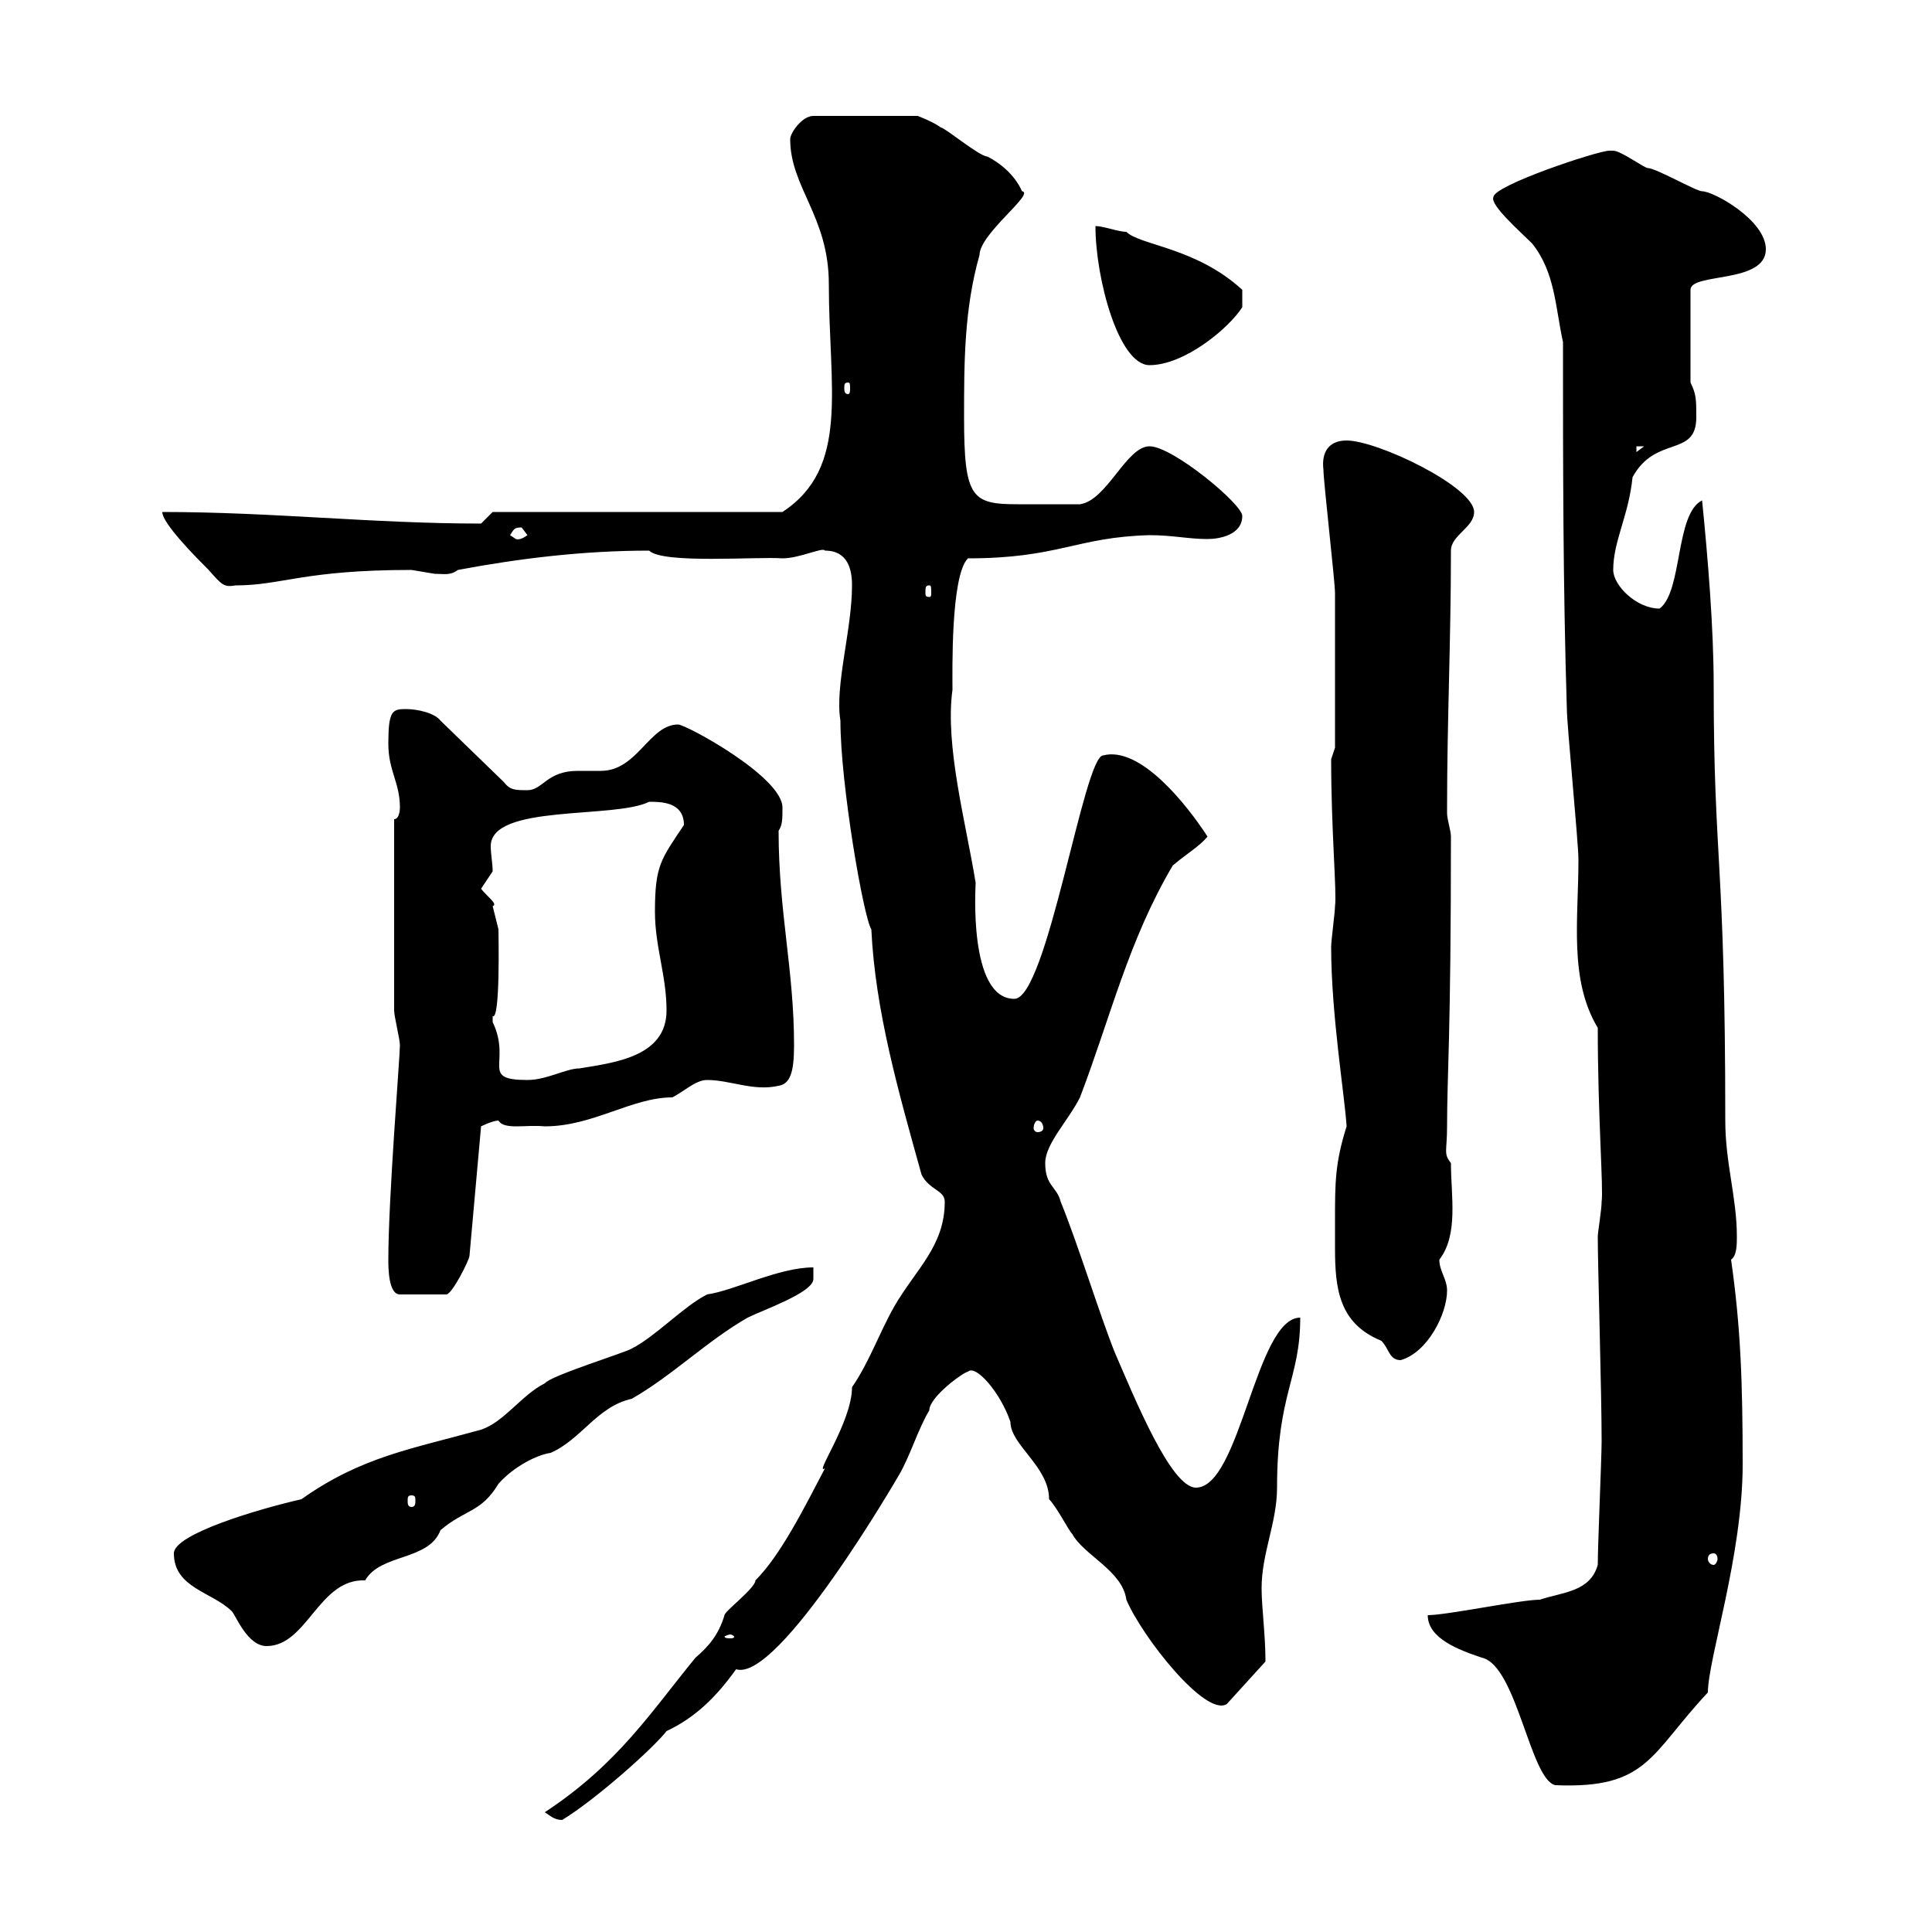 <svg xmlns="http://www.w3.org/2000/svg" xmlns:xlink="http://www.w3.org/1999/xlink" width="300" height="300"><path d="M84.60 281.40C85.50 282 86.10 282.60 87.30 282.60C92.70 279.30 101.70 271.20 103.50 268.80C108 266.70 111.30 263.40 114.30 259.20C120.90 261.30 139.50 229.20 139.50 229.20C141.30 226.20 142.50 222 144.30 219C144.30 216.90 149.70 213 150.30 213C151.50 211.80 155.40 216.30 156.90 220.80C156.90 224.40 162.90 227.70 162.90 232.80C164.10 234 165.90 237.60 166.50 238.20C168.30 241.50 174.30 243.90 174.90 248.40C177.30 254.10 187.20 266.70 190.50 264.60L196.50 258C196.50 253.80 195.90 249.60 195.90 246.60C195.90 241.20 198.30 236.40 198.30 231C198.30 216.30 201.90 214.20 201.90 204.60C195 204.60 192.60 231 185.70 231C181.80 231 176.10 216.90 173.10 210C170.70 204 167.40 193.20 164.70 186.60C164.10 184.20 162.30 184.20 162.30 180.60C162.30 177.60 165.90 174 167.70 170.40C172.50 157.80 175.20 146.10 182.10 134.40C184.20 132.60 186.30 131.40 187.50 129.90C184.20 124.80 177 115.80 171.30 117.30C168.30 117.30 162.60 155.10 157.50 155.10C150.30 155.10 151.50 137.40 151.50 137.10C150 127.80 146.70 115.80 147.90 107.10C147.90 104.40 147.60 89.40 150.30 86.70C164.40 86.70 167.10 83.40 178.50 83.10C182.10 83.10 184.50 83.70 187.50 83.70C189.30 83.70 192.90 83.10 192.90 80.10C192.90 78.30 182.10 69.30 178.50 69.30C174.90 69.30 171.90 77.70 167.70 78.30C161.70 78.30 160.80 78.30 158.10 78.30C150.90 78.30 149.70 77.40 149.70 64.80C149.70 56.40 149.70 48 152.10 39.60C152.10 36.30 160.80 30 158.70 29.70C157.50 27 155.10 25.20 153.30 24.30C152.10 24.30 146.70 19.80 146.10 19.80C144.90 18.90 142.50 18 142.50 18L126.30 18C124.50 18 122.70 20.70 122.70 21.60C122.70 29.10 128.70 33.60 128.70 44.10C128.70 60.30 132 72.60 121.50 79.50L100.80 79.50L76.50 79.50L74.70 81.30C57.90 81.30 42.30 79.50 25.20 79.50C25.20 81.30 30.60 86.70 32.40 88.50C34.50 90.90 34.80 91.20 36.60 90.90C43.80 90.90 47.10 88.50 63.90 88.50C63.90 88.50 67.50 89.10 67.50 89.10C69 89.10 69.90 89.40 71.10 88.50C80.70 86.70 90.60 85.50 100.80 85.50C102.90 87.60 117.60 86.40 121.50 86.70C124.20 86.70 127.80 84.90 128.10 85.50C131.70 85.50 132.30 88.50 132.30 90.90C132.30 97.80 129.60 106.50 130.50 111.90C130.50 121.80 134.10 142.50 135.30 144.30C135.90 156.90 139.50 169.50 143.10 182.40C144.30 184.80 146.70 184.80 146.70 186.60C146.70 193.50 142.20 197.10 138.90 202.80C136.50 207 135 211.50 132.30 215.40C132.30 220.80 126.30 229.20 128.10 228C124.80 234.30 121.20 241.50 117.30 245.40C117.30 246.60 112.50 250.20 112.50 250.80C111.60 253.80 110.10 255.60 108 257.40C101.10 265.80 96 273.90 84.60 281.40ZM221.70 250.80C221.70 254.40 226.50 256.20 230.10 257.40C235.50 258.60 237.60 276.30 241.50 277.20C255.90 277.80 256.20 272.40 265.20 262.80C265.20 257.70 270.60 241.50 270.60 227.40C270.60 214.80 270.30 206.10 268.80 195.60C269.70 195 269.70 193.20 269.70 192C269.70 186 267.90 180.60 267.90 174C267.90 133.50 266.10 133.80 266.10 106.50C266.10 97.50 265.20 86.70 264.30 77.70C260.10 79.80 261.30 91.80 257.70 94.50C254.10 94.50 250.50 90.90 250.50 88.50C250.50 84 252.90 80.10 253.50 74.10C257.10 67.50 263.40 71.10 263.40 64.80C263.40 62.10 263.40 61.20 262.50 59.40L262.50 45C262.50 42.30 274.20 44.10 274.20 38.70C274.20 34.20 266.10 29.70 264.30 29.70C263.40 29.70 257.10 26.10 255.90 26.10C255.30 26.10 251.70 23.40 250.50 23.40C250.50 23.40 249.90 23.40 249.90 23.40C248.10 23.40 231.90 28.80 231.90 30.60C231.30 31.80 236.10 36 237.90 37.80C241.50 42.30 241.50 47.70 242.70 53.10C242.70 72.30 242.70 90.90 243.30 110.10C243.30 112.50 245.10 130.80 245.10 133.50C245.10 142.80 243.60 152.10 248.10 159.60C248.10 173.40 249 184.50 248.70 186.60C248.70 187.80 248.10 191.40 248.10 192C248.10 196.50 248.70 216.30 248.70 223.80C248.70 226.20 248.10 240 248.10 243C246.90 247.20 242.70 247.20 239.10 248.40C236.10 248.40 224.70 250.80 221.70 250.80ZM27 241.20C27 246.60 33 247.20 36 250.20C36.60 250.80 38.40 255.60 41.40 255.60C47.70 255.60 49.50 245.10 56.70 245.40C59.10 241.20 66.60 242.40 68.40 237.60C72.30 234.30 74.70 234.90 77.40 230.40C79.80 227.70 83.40 225.90 85.50 225.60C90.30 223.50 92.70 218.40 98.10 217.20C104.40 213.60 109.80 208.20 116.10 204.60C118.50 203.40 126.30 200.70 126.30 198.60C126.30 198.30 126.30 197.40 126.30 196.80C120.90 196.80 114 200.40 109.80 201C106.20 202.80 101.70 207.60 98.10 209.40C97.20 210 85.50 213.60 84.60 214.80C81 216.60 78.30 220.80 74.70 222C63.90 225 56.10 226.20 46.80 232.80C40.20 234.30 27 238.20 27 241.20ZM113.40 253.80C113.70 253.80 114 254.10 114 254.10C114 254.40 113.70 254.40 113.40 254.40C113.10 254.40 112.50 254.40 112.50 254.10C112.50 254.10 113.10 253.80 113.40 253.80ZM266.10 241.20C266.40 241.20 266.70 241.50 266.70 242.10C266.70 242.40 266.40 243 266.10 243C265.50 243 265.20 242.40 265.20 242.10C265.20 241.50 265.50 241.20 266.10 241.20ZM63.90 232.20C64.50 232.20 64.50 232.50 64.50 233.10C64.50 233.40 64.50 234 63.90 234C63.30 234 63.30 233.40 63.30 233.10C63.30 232.50 63.30 232.20 63.90 232.20ZM207.30 189.60C207.30 191.10 207.30 192.60 207.30 193.80C207.30 200.10 207.90 205.50 214.50 208.20C215.70 209.40 215.70 211.20 217.50 211.20C221.70 210 224.70 204 224.70 200.40C224.70 198.60 223.50 197.40 223.50 195.60C226.50 191.70 225.30 185.70 225.30 180.60C224.10 179.10 224.70 178.80 224.70 174.90C224.70 166.80 225.30 161.10 225.30 129.90C225.30 129 224.70 127.20 224.70 126.30C224.70 125.40 224.70 125.40 224.70 125.40C224.70 111.90 225.30 99.60 225.30 85.50C225.30 83.10 228.90 81.90 228.90 79.50C228.90 75.60 213.90 68.40 209.10 68.40C206.10 68.40 205.20 70.50 205.50 72.90C205.50 74.70 207.30 90.30 207.30 92.10C207.30 97.20 207.30 111.60 207.30 116.10L206.70 117.90C206.70 129 207.60 138.60 207.30 140.70C207.30 141.60 206.70 146.10 206.70 147C206.70 157.50 208.80 170.10 209.10 174.90C207.30 180.60 207.30 183.60 207.30 189.60ZM60.30 195.60C60.30 196.80 60.30 201 62.10 201L69.30 201C70.20 201 72.90 195.60 72.90 195L74.70 174.90C74.70 174.90 76.50 174 77.40 174C78.30 175.50 81.60 174.60 84.60 174.90C92.10 174.90 98.10 170.40 104.40 170.40C106.20 169.50 108 167.70 109.80 167.70C113.40 167.70 117 169.50 120.90 168.60C122.70 168.30 123.30 166.50 123.30 162.30C123.30 150.60 120.90 141.60 120.90 129C121.50 128.10 121.50 127.20 121.50 125.40C121.50 120.60 106.50 112.50 105.30 112.50C100.80 112.50 99 119.70 93.30 119.70C91.80 119.70 90.60 119.70 89.70 119.70C84.90 119.70 84.30 122.70 81.90 122.70C80.10 122.70 79.20 122.70 78.30 121.50L68.40 111.90C67.50 110.70 64.80 110.10 63 110.10C60.90 110.10 60.30 110.40 60.30 115.50C60.30 119.70 62.10 121.50 62.10 125.40C62.10 125.40 62.10 127.20 61.20 127.20L61.20 156.90C61.20 157.80 62.10 161.40 62.10 162.30C62.10 164.10 60.30 186 60.30 195.60ZM161.10 174C161.70 174 162 174.60 162 175.20C162 175.50 161.70 175.80 161.10 175.80C160.80 175.80 160.50 175.50 160.50 175.20C160.50 174.60 160.80 174 161.10 174ZM76.50 157.80C77.70 158.40 77.40 145.20 77.40 144.30C77.40 144.30 76.50 140.70 76.50 140.70C77.40 140.40 75.60 139.20 74.70 138C74.70 138 76.50 135.30 76.50 135.30C76.50 134.10 76.20 132.60 76.20 131.40C76.20 124.80 95.40 127.20 100.80 124.50C102.60 124.50 106.20 124.50 106.20 128.10C102.60 133.50 101.70 134.40 101.70 141.60C101.70 147 103.50 151.50 103.50 156.90C103.50 164.10 95.40 165 90 165.90C87.90 165.90 84.90 167.70 81.90 167.70C74.40 167.70 79.50 165 76.50 158.70C76.50 158.70 76.50 158.70 76.50 157.80ZM144.30 90.90C144.60 90.90 144.60 91.20 144.60 92.10C144.60 92.40 144.60 92.70 144.30 92.70C143.70 92.70 143.70 92.40 143.70 92.10C143.70 91.20 143.70 90.90 144.30 90.90ZM79.20 83.10C79.80 82.20 79.80 81.90 81 81.90C81 81.90 81.90 83.10 81.90 83.10C80.70 84 80.10 83.70 80.10 83.70C80.10 83.70 79.20 83.10 79.20 83.10ZM254.10 69.30L255.30 69.30L254.10 70.20ZM131.70 59.40C132 59.40 132 59.70 132 60.30C132 60.60 132 61.20 131.70 61.20C131.10 61.20 131.10 60.60 131.10 60.30C131.10 59.70 131.10 59.40 131.70 59.40ZM170.10 35.10C170.10 43.20 173.70 56.70 178.50 56.70C183.90 56.70 190.80 51 192.90 47.70L192.90 45C185.70 38.40 177 38.10 174.90 36C173.70 36 171.30 35.10 170.10 35.10Z"/></svg>